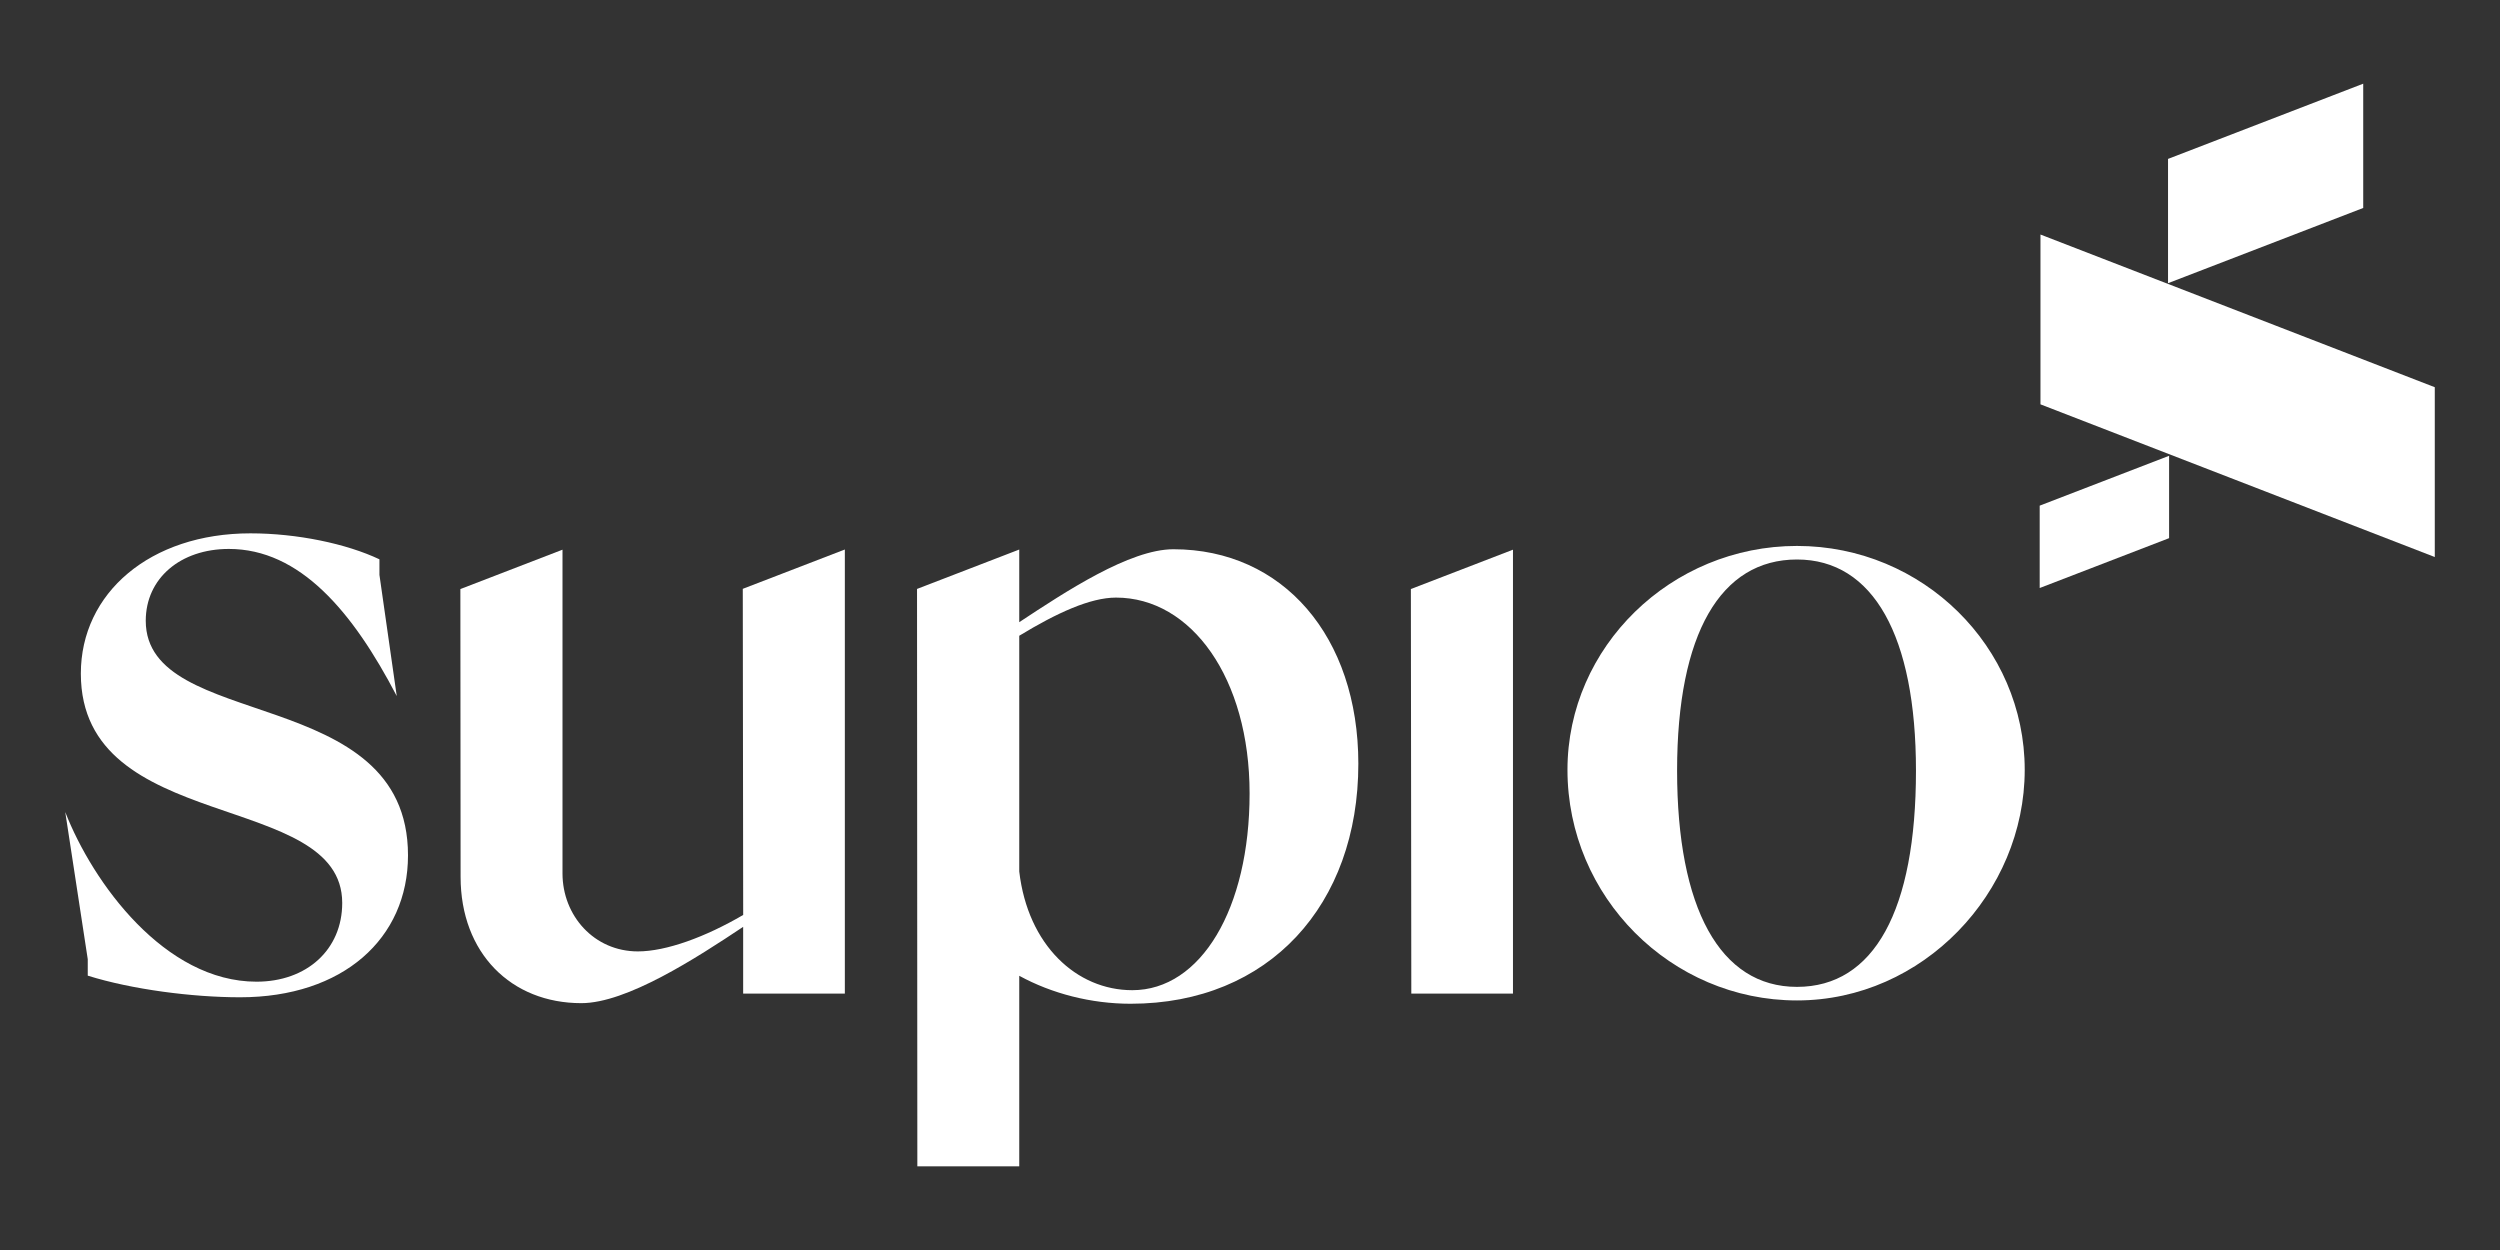 <svg xmlns="http://www.w3.org/2000/svg" id="MTk0OjE2Mw==-1" data-name="Layer 1" viewBox="0 0 800 400" class="d-block lazyloaded replaced-svg">
  <rect x="0" y="0" width="800" height="400" fill="#333333" stroke="none"/>
  <defs>
    <style>
      .cls-1 {
        fill: #fff;
        stroke-width: 0px;
      }
    </style>
  </defs>
  <path class="cls-1" d="M28.08,312.2v-5.26l-7.2-47.08c8.86,22.71,31.85,54.28,61.21,54.28,16.06,0,27.42-10.25,27.42-25.2,0-36.28-83.64-21.6-83.64-73.4,0-25.76,22.16-44.87,54.28-44.87,14.96,0,30.74,3.32,41.27,8.31v4.98l5.54,38.78c-14.13-27.14-31.02-47.08-53.73-47.08-15.51,0-26.59,9.42-26.59,22.99,0,35.73,83.92,19.94,83.92,75.06,0,26.59-20.77,45.42-53.73,45.42-15.23,0-34.62-2.49-48.75-6.92Z"></path>
  <g>
    <polygon class="cls-1" points="756.23 26.78 693.77 50.85 693.77 90.62 756.23 66.55 756.23 26.78"></polygon>
    <polygon class="cls-1" points="652.7 188.17 694.11 172.21 694.11 145.85 652.7 161.81 652.7 188.17"></polygon>
    <polygon class="cls-1" points="652.95 75.05 652.95 129.39 779.13 178.25 779.13 123.91 652.95 75.05"></polygon>
  </g>
  <path class="cls-1" d="M501.59,246.34c0-39.35,33.15-71.64,73.44-71.64s72.88,32.29,72.88,71.64-32.61,73.8-72.88,73.8-73.44-33.1-73.44-73.8ZM613.11,246.61c0-43.14-13.7-67.57-38.08-67.57s-38.36,23.61-38.36,67.57,13.7,69.19,38.36,69.19,38.08-24.42,38.08-69.19Z"></path>
  <polygon class="cls-1" points="451.48 188.49 451.62 317.95 484.15 317.95 484.15 175.9 451.48 188.49"></polygon>
  <path class="cls-1" d="M375.48,175.76c-13.97,0-34.52,13.57-49.32,23.34v-23.25l-32.71,12.61.1,184.76h32.61v-60.97c10.41,5.7,23.02,8.95,35.62,8.95,44.39,0,72.89-31.75,72.89-76.79,0-40.7-24.12-68.65-59.19-68.65ZM362.33,316.86c-17.81,0-33.43-14.38-36.17-37.99v-75.43c12.06-7.33,22.74-12.21,30.96-12.21,24.11,0,42.75,25.78,42.75,62.68s-15.62,62.95-37.54,62.95Z"></path>
  <path class="cls-1" d="M237.69,188.42l.13,104.36c-12.06,7.06-24.66,11.67-33.7,11.67-13.98,0-24.12-11.4-24.12-24.96v-103.59s-32.68,12.6-32.68,12.6l.07,92.08c0,24.42,16.17,40.43,38.63,40.43,14.52,0,36.72-14.38,51.79-24.42v21.36h32.54v-142.11l-32.67,12.59Z"></path>
</svg>
